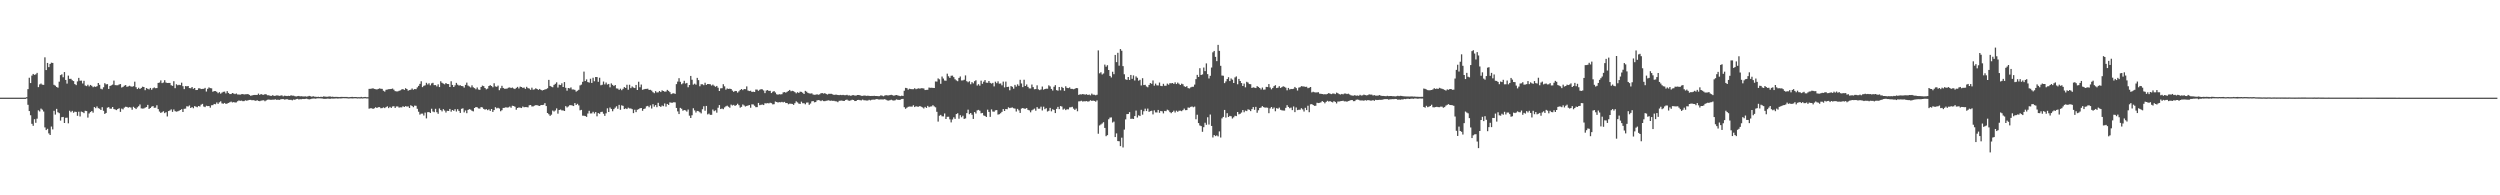 <?xml version="1.0" encoding="UTF-8"?>
<svg xmlns="http://www.w3.org/2000/svg" width="1920" height="150">
  <path d="M0 75.000h1v1.000H0zM1 75.000h1v1.000H1zM2 75.000h1v1.000H2zM3 75.000h1v1.000H3zM4 75.000h1v1.000H4zM5 75.000h1v1.000H5zM6 75.000h1v1.000H6zM7 75.000h1v1.000H7zM8 75.000h1v1.000H8zM9 75.000h1v1.000H9zM10 75.000h1v1.000H10zM11 75.000h1v1.000H11zM12 75.000h1v1.000H12zM13 75.000h1v1.000H13zM14 75.000h1v1.000H14zM15 75.000h1v1.000H15zM16 75.000h1v1.000H16zM17 75.000h1v1.000H17zM18 75.000h1v1.000H18zM19 74.970h1v1.000H19zM20 74.631h1v1.000H20zM21 68.430h1v12.079H21zM22 59.718h1v25.576H22zM23 63.780h1v24.720H23zM24 58.079h1v36.978H24zM25 56.781h1v39.811H25zM26 57.504h1v34.016H26zM27 57.083h1v37.251H27zM28 55.968h1v35.146H28zM29 66.901h1v17.834H29zM30 64.817h1v20.793H30zM31 64.165h1v19.237H31zM32 65.003h1v19.241H32zM33 65.175h1v20.473H33zM34 44.052h1v53.810H34zM35 53.828h1v46.086H35zM36 48.342h1v50.567H36zM37 51.569h1v50.887H37zM38 49.101h1v54.560H38zM39 48.139h1v49.026H39zM40 48.346h1v51.008H40zM41 65.149h1v19.962H41zM42 65.807h1v22.194H42zM43 66.744h1v16.846H43zM44 67.325h1v18.886H44zM45 62.719h1v24.236H45zM46 57.681h1v34.947H46zM47 57.090h1v32.901H47zM48 59.324h1v30.473H48zM49 55.326h1v39.150H49zM50 61.379h1v29.080H50zM51 64.186h1v26.181H51zM52 58.062h1v36.637H52zM53 60.593h1v24.426H53zM54 60.540h1v25.645H54zM55 61.662h1v23.475H55zM56 62.277h1v24.278H56zM57 64.548h1v21.189H57zM58 65.403h1v20.555H58zM59 62.493h1v26.464H59zM60 59.799h1v25.992H60zM61 61.992h1v27.428H61zM62 61.880h1v23.819H62zM63 64.084h1v22.032H63zM64 62.032h1v24.835H64zM65 65.663h1v19.452H65zM66 66.141h1v19.181H66zM67 65.097h1v25.241H67zM68 66.355h1v20.794H68zM69 65.224h1v20.868H69zM70 65.881h1v19.439H70zM71 66.955h1v19.555H71zM72 66.393h1v15.854H72zM73 66.721h1v16.392H73zM74 66.200h1v15.589H74zM75 63.728h1v19.392H75zM76 65.108h1v18.381H76zM77 68.159h1v16.345H77zM78 68.631h1v13.706H78zM79 67.032h1v18.077H79zM80 63.881h1v23.628H80zM81 64.824h1v21.898H81zM82 64.633h1v18.056H82zM83 68.316h1v13.947H83zM84 66.036h1v17.440H84zM85 65.518h1v17.949H85zM86 64.962h1v17.211H86zM87 61.900h1v21.844H87zM88 65.369h1v18.765H88zM89 65.498h1v19.101H89zM90 65.503h1v18.218H90zM91 64.892h1v18.260H91zM92 64.574h1v21.363H92zM93 67.229h1v16.188H93zM94 66.701h1v17.296H94zM95 65.797h1v16.821H95zM96 65.324h1v16.666H96zM97 66.679h1v15.456H97zM98 66.330h1v16.384H98zM99 65.848h1v16.420H99zM100 66.337h1v16.225H100zM101 66.587h1v17.689H101zM102 66.215h1v15.802H102zM103 62.730h1v20.145H103zM104 66.978h1v16.784H104zM105 68.404h1v14.083H105zM106 67.377h1v14.244H106zM107 68.376h1v11.857H107zM108 67.518h1v15.720H108zM109 66.562h1v16.833H109zM110 66.836h1v16.464H110zM111 69.287h1v13.401H111zM112 67.649h1v14.593H112zM113 68.186h1v12.351H113zM114 68.676h1v15.002H114zM115 67.536h1v15.422H115zM116 68.893h1v13.034H116zM117 67.734h1v13.723H117zM118 67.191h1v15.614H118zM119 67.722h1v14.967H119zM120 67.614h1v13.205H120zM121 63.683h1v20.119H121zM122 63.405h1v22.250H122zM123 61.740h1v24.995H123zM124 63.840h1v22.319H124zM125 63.389h1v22.043H125zM126 61.569h1v25.339H126zM127 63.402h1v22.743H127zM128 63.733h1v25.690H128zM129 63.670h1v21.641H129zM130 63.716h1v21.145H130zM131 65.508h1v18.516H131zM132 65.922h1v20.016H132zM133 62.367h1v21.684H133zM134 67.731h1v17.672H134zM135 64.734h1v21.002H135zM136 65.492h1v19.986H136zM137 65.106h1v19.993H137zM138 65.386h1v19.101H138zM139 63.484h1v20.401H139zM140 66.224h1v19.797H140zM141 68.432h1v15.102H141zM142 66.087h1v17.306H142zM143 66.288h1v15.331H143zM144 66.044h1v15.750H144zM145 67.627h1v13.347H145zM146 67.771h1v15.155H146zM147 66.839h1v15.390H147zM148 68.221h1v14.949H148zM149 67.585h1v13.922H149zM150 69.182h1v12.728H150zM151 69.101h1v13.281H151zM152 67.847h1v13.580H152zM153 67.837h1v13.967H153zM154 68.404h1v11.994H154zM155 68.263h1v11.528H155zM156 68.221h1v13.599H156zM157 67.462h1v14.810H157zM158 70.279h1v10.922H158zM159 68.215h1v13.278H159zM160 67.137h1v14.271H160zM161 67.672h1v15.006H161zM162 67.849h1v12.993H162zM163 70.434h1v10.316H163zM164 69.959h1v9.880H164zM165 69.935h1v10.150H165zM166 70.502h1v8.172H166zM167 71.567h1v8.211H167zM168 70.776h1v7.821H168zM169 71.915h1v5.884H169zM170 71.095h1v8.333H170zM171 70.495h1v9.161H171zM172 70.351h1v8.678H172zM173 71.736h1v8.096H173zM174 69.989h1v9.529H174zM175 71.373h1v7.695H175zM176 72.260h1v6.304H176zM177 72.220h1v5.802H177zM178 71.426h1v7.246H178zM179 71.830h1v6.583H179zM180 72.300h1v6.458H180zM181 71.806h1v6.842H181zM182 72.555h1v5.239H182zM183 72.582h1v4.564H183zM184 72.695h1v4.784H184zM185 72.368h1v4.914H185zM186 72.233h1v5.492H186zM187 72.535h1v5.125H187zM188 72.413h1v4.659H188zM189 72.326h1v5.034H189zM190 72.222h1v4.817H190zM191 72.842h1v3.925H191zM192 73.534h1v3.166H192zM193 73.335h1v3.675H193zM194 72.989h1v3.894H194zM195 72.908h1v4.228H195zM196 72.931h1v4.550H196zM197 72.924h1v4.024H197zM198 71.873h1v5.660H198zM199 72.887h1v4.856H199zM200 72.210h1v5.102H200zM201 72.717h1v4.379H201zM202 72.787h1v4.200H202zM203 72.280h1v5.491H203zM204 72.519h1v4.566H204zM205 73.146h1v3.468H205zM206 73.151h1v3.281H206zM207 73.595h1v3.032H207zM208 73.642h1v3.002H208zM209 73.084h1v3.474H209zM210 73.697h1v2.832H210zM211 73.518h1v2.760H211zM212 73.277h1v3.444H212zM213 73.308h1v3.241H213zM214 73.643h1v3.082H214zM215 73.415h1v2.912H215zM216 73.209h1v2.939H216zM217 73.983h1v2.119H217zM218 73.480h1v2.994H218zM219 73.617h1v2.729H219zM220 73.767h1v2.379H220zM221 73.597h1v2.988H221zM222 73.726h1v2.950H222zM223 73.181h1v3.489H223zM224 73.458h1v3.588H224zM225 73.464h1v2.969H225zM226 73.878h1v2.747H226zM227 74.071h1v2.052H227zM228 73.823h1v2.125H228zM229 73.696h1v2.711H229zM230 73.978h1v2.183H230zM231 73.901h1v2.345H231zM232 74.053h1v1.929H232zM233 74.091h1v1.992H233zM234 73.993h1v1.930H234zM235 74.201h1v1.556H235zM236 74.007h1v2.103H236zM237 73.639h1v2.680H237zM238 73.908h1v2.203H238zM239 74.290h1v1.563H239zM240 73.859h1v1.788H240zM241 74.249h1v1.421H241zM242 74.314h1v1.519H242zM243 74.452h1v1.052H243zM244 74.286h1v1.224H244zM245 74.492h1v1.029H245zM246 74.316h1v1.239H246zM247 74.462h1v1.190H247zM248 74.058h1v1.810H248zM249 74.154h1v1.784H249zM250 74.315h1v1.578H250zM251 74.268h1v1.449H251zM252 74.118h1v1.647H252zM253 74.044h1v1.883H253zM254 74.361h1v1.299H254zM255 74.264h1v1.444H255zM256 74.438h1v1.285H256zM257 74.376h1v1.254H257zM258 74.417h1v1.136H258zM259 74.426h1v1.280H259zM260 74.566h1v1.000H260zM261 74.443h1v1.171H261zM262 74.413h1v1.140H262zM263 74.442h1v1.000H263zM264 74.454h1v1.011H264zM265 74.420h1v1.040H265zM266 74.453h1v1.054H266zM267 74.654h1v1.000H267zM268 74.599h1v1.000H268zM269 74.510h1v1.000H269zM270 74.417h1v1.195H270zM271 74.554h1v1.018H271zM272 74.494h1v1.000H272zM273 74.500h1v1.000H273zM274 74.668h1v1.000H274zM275 74.576h1v1.000H275zM276 74.654h1v1.000H276zM277 74.416h1v1.176H277zM278 74.678h1v1.000H278zM279 74.545h1v1.000H279zM280 74.466h1v1.000H280zM281 74.640h1v1.000H281zM282 74.631h1v1.000H282zM283 68.250h1v15.193H283zM284 68.179h1v14.992H284zM285 68.062h1v15.094H285zM286 67.788h1v15.888H286zM287 68.289h1v14.847H287zM288 68.509h1v13.850H288zM289 68.728h1v14.223H289zM290 68.303h1v14.036H290zM291 67.878h1v14.406H291zM292 68.156h1v14.997H292zM293 68.246h1v14.810H293zM294 69.698h1v12.780H294zM295 70.355h1v12.684H295zM296 68.967h1v13.325H296zM297 68.757h1v12.906H297zM298 68.515h1v14.548H298zM299 68.420h1v13.664H299zM300 68.292h1v14.587H300zM301 68.015h1v13.742H301zM302 68.877h1v12.675H302zM303 69.998h1v12.881H303zM304 70.186h1v11.597H304zM305 70.216h1v11.562H305zM306 69.737h1v12.882H306zM307 69.367h1v13.053H307zM308 68.720h1v13.740H308zM309 68.380h1v13.228H309zM310 69.091h1v13.095H310zM311 67.720h1v13.790H311zM312 68.375h1v13.485H312zM313 69.609h1v12.099H313zM314 69.146h1v13.800H314zM315 68.906h1v11.948H315zM316 67.954h1v13.506H316zM317 68.910h1v13.441H317zM318 68.340h1v12.776H318zM319 68.508h1v12.760H319zM320 67.128h1v16.450H320zM321 65.930h1v19.859H321zM322 64.407h1v23.592H322zM323 62.398h1v24.902H323zM324 66.899h1v20.366H324zM325 65.870h1v22.873H325zM326 65.552h1v20.947H326zM327 63.615h1v27.339H327zM328 64.891h1v21.257H328zM329 63.973h1v22.109H329zM330 65.526h1v21.244H330zM331 64.061h1v19.445H331zM332 63.566h1v22.066H332zM333 65.358h1v20.815H333zM334 65.353h1v18.221H334zM335 66.353h1v19.802H335zM336 64.748h1v22.655H336zM337 66.865h1v16.437H337zM338 62.394h1v22.162H338zM339 63.570h1v22.006H339zM340 64.192h1v19.689H340zM341 64.785h1v20.127H341zM342 63.759h1v22.681H342zM343 64.499h1v20.574H343zM344 64.577h1v20.665H344zM345 66.824h1v16.842H345zM346 62.416h1v23.333H346zM347 65.244h1v19.252H347zM348 66.807h1v18.358H348zM349 65.554h1v18.323H349zM350 63.620h1v22.024H350zM351 65.026h1v18.856H351zM352 65.663h1v19.540H352zM353 65.471h1v21.285H353zM354 66.050h1v17.522H354zM355 66.178h1v17.017H355zM356 67.281h1v19.044H356zM357 65.160h1v19.680H357zM358 63.459h1v23.475H358zM359 65.719h1v18.716H359zM360 66.382h1v17.446H360zM361 67.161h1v17.083H361zM362 65.511h1v19.600H362zM363 67.086h1v18.454H363zM364 67.695h1v15.250H364zM365 68.544h1v13.626H365zM366 67.195h1v15.253H366zM367 68.746h1v14.569H367zM368 68.994h1v14.404H368zM369 66.822h1v15.412H369zM370 65.721h1v16.807H370zM371 66.171h1v17.492H371zM372 67.586h1v16.645H372zM373 68.608h1v15.229H373zM374 68.034h1v16.619H374zM375 66.028h1v17.973H375zM376 65.378h1v19.802H376zM377 66.073h1v17.650H377zM378 67.044h1v18.938H378zM379 63.934h1v20.577H379zM380 66.358h1v15.969H380zM381 66.651h1v16.620H381zM382 65.737h1v17.074H382zM383 69.288h1v14.073H383zM384 67.779h1v17.689H384zM385 65.882h1v18.750H385zM386 67.537h1v15.367H386zM387 68.164h1v14.634H387zM388 68.144h1v14.253H388zM389 68.000h1v14.657H389zM390 67.312h1v15.174H390zM391 67.098h1v14.716H391zM392 67.650h1v15.091H392zM393 67.252h1v13.949H393zM394 67.939h1v13.456H394zM395 68.412h1v13.574H395zM396 67.485h1v16.803H396zM397 66.689h1v16.235H397zM398 67.929h1v14.583H398zM399 66.496h1v16.168H399zM400 66.826h1v16.175H400zM401 67.504h1v14.331H401zM402 67.220h1v15.179H402zM403 68.261h1v13.958H403zM404 66.661h1v15.638H404zM405 67.692h1v14.766H405zM406 67.979h1v12.865H406zM407 68.950h1v11.688H407zM408 67.317h1v14.469H408zM409 68.872h1v12.866H409zM410 68.595h1v12.536H410zM411 67.776h1v12.963H411zM412 68.367h1v12.450H412zM413 68.995h1v12.146H413zM414 68.320h1v13.075H414zM415 69.063h1v11.570H415zM416 69.452h1v11.240H416zM417 69.102h1v11.379H417zM418 68.716h1v10.473H418zM419 68.470h1v12.975H419zM420 67.792h1v19.007H420zM421 61.339h1v26.435H421zM422 65.993h1v22.994H422zM423 66.569h1v21.480H423zM424 67.005h1v17.879H424zM425 65.178h1v20.471H425zM426 64.353h1v20.476H426zM427 63.255h1v19.986H427zM428 67.244h1v20.039H428zM429 65.030h1v19.437H429zM430 65.343h1v18.752H430zM431 63.987h1v20.810H431zM432 66.830h1v17.947H432zM433 63.004h1v22.251H433zM434 67.440h1v14.066H434zM435 69.635h1v12.900H435zM436 67.582h1v14.173H436zM437 67.875h1v12.989H437zM438 67.105h1v13.640H438zM439 68.693h1v12.350H439zM440 68.692h1v12.786H440zM441 69.018h1v10.150H441zM442 70.366h1v10.217H442zM443 69.663h1v10.038H443zM444 68.986h1v11.962H444zM445 65.585h1v19.166H445zM446 64.981h1v19.414H446zM447 62.817h1v26.002H447zM448 55.014h1v33.874H448zM449 62.260h1v26.895H449zM450 61.003h1v28.765H450zM451 63.048h1v24.130H451zM452 63.426h1v21.687H452zM453 60.492h1v26.655H453zM454 63.688h1v23.392H454zM455 59.717h1v26.153H455zM456 62.406h1v24.794H456zM457 59.140h1v26.945H457zM458 59.197h1v30.169H458zM459 62.836h1v24.007H459zM460 59.677h1v27.732H460zM461 65.475h1v20.607H461zM462 65.076h1v20.733H462zM463 62.602h1v24.756H463zM464 64.802h1v24.198H464zM465 63.398h1v23.619H465zM466 64.921h1v18.265H466zM467 64.444h1v21.588H467zM468 67.066h1v15.530H468zM469 64.059h1v19.606H469zM470 65.183h1v20.278H470zM471 66.107h1v17.694H471zM472 65.288h1v17.387H472zM473 67.879h1v13.720H473zM474 68.070h1v15.478H474zM475 69.040h1v11.481H475zM476 68.093h1v16.228H476zM477 69.266h1v11.619H477zM478 68.213h1v13.099H478zM479 66.851h1v16.892H479zM480 67.508h1v15.735H480zM481 65.074h1v18.699H481zM482 68.910h1v13.758H482zM483 65.087h1v18.203H483zM484 67.664h1v15.625H484zM485 66.394h1v17.483H485zM486 67.251h1v19.615H486zM487 67.638h1v16.646H487zM488 65.214h1v20.898H488zM489 69.117h1v15.137H489zM490 62.752h1v21.093H490zM491 67.018h1v16.136H491zM492 64.902h1v18.057H492zM493 68.961h1v16.141H493zM494 68.623h1v15.098H494zM495 68.304h1v15.016H495zM496 68.254h1v13.417H496zM497 68.098h1v13.201H497zM498 69.083h1v13.317H498zM499 68.942h1v12.010H499zM500 69.607h1v13.758H500zM501 70.792h1v9.220H501zM502 71.584h1v10.348H502zM503 70.013h1v10.661H503zM504 71.029h1v11.317H504zM505 70.894h1v8.073H505zM506 69.904h1v11.547H506zM507 70.700h1v11.405H507zM508 69.387h1v11.662H508zM509 69.899h1v11.667H509zM510 70.407h1v9.034H510zM511 70.319h1v11.545H511zM512 68.999h1v10.809H512zM513 69.795h1v10.771H513zM514 70.738h1v7.904H514zM515 72.287h1v6.587H515zM516 71.785h1v7.113H516zM517 71.647h1v6.832H517zM518 72.075h1v6.587H518zM519 64.614h1v18.301H519zM520 62.672h1v22.880H520zM521 60.043h1v27.546H521zM522 62.846h1v19.982H522zM523 64.719h1v18.796H523zM524 64.004h1v21.060H524zM525 62.034h1v22.470H525zM526 64.175h1v20.619H526zM527 63.681h1v22.050H527zM528 66.999h1v17.139H528zM529 65.266h1v23.583H529zM530 58.337h1v32.301H530zM531 61.248h1v27.260H531zM532 64.988h1v18.142H532zM533 64.245h1v20.559H533zM534 65.026h1v21.376H534zM535 59.784h1v25.392H535zM536 61.523h1v23.939H536zM537 66.251h1v19.952H537zM538 64.722h1v22.364H538zM539 64.740h1v19.152H539zM540 65.413h1v16.209H540zM541 63.551h1v21.481H541zM542 65.157h1v16.213H542zM543 64.527h1v23.329H543zM544 64.552h1v22.701H544zM545 64.717h1v23.499H545zM546 65.691h1v22.500H546zM547 64.976h1v19.161H547zM548 65.854h1v19.572H548zM549 66.665h1v18.068H549zM550 65.985h1v20.561H550zM551 67.355h1v15.382H551zM552 69.892h1v10.811H552zM553 67.838h1v15.922H553zM554 67.730h1v15.648H554zM555 64.664h1v19.191H555zM556 66.292h1v16.208H556zM557 68.843h1v12.823H557zM558 67.922h1v13.245H558zM559 68.286h1v13.696H559zM560 68.105h1v14.646H560zM561 68.330h1v12.003H561zM562 69.567h1v11.449H562zM563 70.546h1v10.014H563zM564 69.819h1v11.549H564zM565 69.964h1v10.790H565zM566 71.101h1v8.590H566zM567 70.143h1v10.641H567zM568 69.094h1v13.581H568zM569 68.364h1v13.725H569zM570 69.226h1v11.025H570zM571 68.357h1v12.631H571zM572 68.503h1v13.325H572zM573 66.346h1v15.004H573zM574 69.520h1v11.507H574zM575 69.957h1v10.709H575zM576 69.690h1v13.046H576zM577 70.600h1v9.503H577zM578 70.384h1v9.843H578zM579 70.672h1v10.532H579zM580 68.786h1v13.538H580zM581 68.793h1v13.473H581zM582 69.755h1v9.294H582zM583 68.916h1v11.886H583zM584 68.462h1v12.031H584zM585 68.682h1v11.604H585zM586 69.474h1v11.230H586zM587 71.530h1v7.759H587zM588 69.556h1v9.835H588zM589 69.166h1v10.024H589zM590 69.858h1v9.573H590zM591 69.736h1v9.151H591zM592 71.466h1v7.786H592zM593 70.429h1v9.746H593zM594 69.927h1v10.105H594zM595 71.020h1v6.965H595zM596 72.388h1v5.963H596zM597 72.715h1v6.038H597zM598 72.355h1v6.096H598zM599 72.500h1v6.091H599zM600 72.324h1v5.919H600zM601 70.955h1v7.699H601zM602 70.699h1v7.560H602zM603 71.167h1v8.007H603zM604 70.512h1v8.586H604zM605 69.823h1v10.258H605zM606 69.065h1v10.545H606zM607 70.098h1v9.583H607zM608 69.746h1v10.075H608zM609 70.021h1v10.531H609zM610 70.750h1v8.495H610zM611 71.682h1v6.122H611zM612 70.822h1v7.824H612zM613 71.365h1v8.191H613zM614 70.379h1v9.464H614zM615 70.554h1v7.539H615zM616 71.220h1v8.081H616zM617 72.169h1v7.136H617zM618 69.803h1v10.338H618zM619 70.412h1v8.392H619zM620 71.304h1v7.389H620zM621 71.706h1v8.775H621zM622 71.831h1v7.694H622zM623 71.655h1v6.212H623zM624 72.582h1v5.005H624zM625 72.808h1v5.767H625zM626 72.691h1v5.689H626zM627 72.417h1v4.692H627zM628 72.748h1v4.084H628zM629 72.459h1v4.581H629zM630 71.635h1v6.053H630zM631 71.467h1v5.563H631zM632 71.882h1v5.765H632zM633 71.533h1v6.177H633zM634 72.143h1v5.281H634zM635 72.614h1v4.581H635zM636 72.045h1v4.944H636zM637 72.035h1v5.439H637zM638 72.052h1v5.233H638zM639 72.462h1v5.003H639zM640 72.888h1v4.541H640zM641 72.717h1v5.069H641zM642 72.707h1v5.186H642zM643 72.978h1v5.517H643zM644 73.082h1v4.339H644zM645 72.836h1v4.473H645zM646 73.075h1v4.131H646zM647 72.853h1v4.657H647zM648 73.119h1v4.399H648zM649 73.131h1v3.610H649zM650 72.808h1v3.686H650zM651 73.307h1v3.896H651zM652 73.227h1v4.184H652zM653 73.638h1v3.418H653zM654 73.118h1v3.459H654zM655 73.082h1v3.730H655zM656 73.376h1v4.257H656zM657 73.417h1v4.154H657zM658 72.949h1v3.849H658zM659 72.981h1v3.716H659zM660 73.165h1v3.807H660zM661 73.588h1v3.508H661zM662 73.622h1v2.869H662zM663 73.393h1v3.620H663zM664 73.440h1v3.595H664zM665 73.603h1v3.617H665zM666 73.448h1v3.736H666zM667 73.626h1v3.010H667zM668 73.716h1v3.408H668zM669 73.655h1v2.997H669zM670 73.652h1v2.852H670zM671 73.562h1v2.989H671zM672 73.715h1v2.632H672zM673 73.718h1v2.290H673zM674 73.861h1v2.544H674zM675 73.819h1v2.641H675zM676 73.239h1v3.079H676zM677 73.467h1v2.921H677zM678 73.913h1v2.476H678zM679 73.387h1v2.739H679zM680 73.070h1v3.551H680zM681 73.280h1v3.862H681zM682 73.267h1v3.976H682zM683 73.031h1v3.928H683zM684 72.799h1v3.785H684zM685 73.103h1v3.931H685zM686 73.502h1v3.744H686zM687 73.143h1v3.837H687zM688 72.965h1v3.349H688zM689 73.267h1v3.355H689zM690 73.553h1v3.221H690zM691 73.829h1v2.712H691zM692 73.491h1v2.588H692zM693 73.654h1v2.276H693zM694 69.659h1v12.647H694zM695 67.482h1v16.093H695zM696 67.702h1v15.014H696zM697 68.879h1v13.139H697zM698 68.132h1v13.690H698zM699 68.400h1v13.459H699zM700 68.498h1v13.357H700zM701 68.510h1v12.343H701zM702 67.735h1v14.500H702zM703 68.486h1v13.128H703zM704 68.108h1v13.794H704zM705 67.861h1v14.110H705zM706 68.079h1v13.332H706zM707 67.736h1v14.218H707zM708 67.810h1v14.667H708zM709 67.930h1v15.358H709zM710 69.172h1v12.893H710zM711 69.022h1v13.891H711zM712 68.973h1v12.354H712zM713 67.208h1v15.128H713zM714 67.429h1v14.376H714zM715 67.372h1v14.346H715zM716 67.479h1v13.338H716zM717 67.609h1v14.123H717zM718 62.541h1v19.889H718zM719 62.671h1v23.215H719zM720 60.202h1v33.198H720zM721 60.917h1v27.991H721zM722 64.343h1v23.878H722zM723 58.804h1v30.527H723zM724 60.300h1v29.072H724zM725 61.832h1v25.312H725zM726 61.987h1v29.412H726zM727 56.579h1v33.146H727zM728 58.548h1v31.106H728zM729 59.799h1v31.856H729zM730 58.153h1v35.831H730zM731 58.076h1v33.652H731zM732 59.261h1v30.856H732zM733 60.856h1v30.458H733zM734 61.765h1v25.860H734zM735 62.351h1v24.618H735zM736 59.829h1v31.353H736zM737 58.738h1v29.761H737zM738 61.806h1v28.247H738zM739 61.740h1v27.151H739zM740 61.230h1v30.112H740zM741 57.900h1v33.045H741zM742 62.345h1v24.555H742zM743 63.170h1v21.069H743zM744 62.437h1v25.256H744zM745 64.739h1v22.029H745zM746 63.066h1v25.071H746zM747 64.035h1v27.331H747zM748 62.375h1v23.682H748zM749 61.663h1v25.527H749zM750 65.683h1v19.091H750zM751 64.688h1v19.709H751zM752 65.794h1v19.252H752zM753 61.968h1v25.048H753zM754 64.348h1v22.379H754zM755 62.729h1v25.961H755zM756 61.513h1v27.509H756zM757 63.505h1v26.335H757zM758 63.610h1v20.618H758zM759 62.199h1v23.743H759zM760 63.650h1v26.097H760zM761 64.220h1v19.801H761zM762 63.648h1v21.989H762zM763 66.354h1v19.470H763zM764 62.721h1v22.022H764zM765 63.872h1v20.646H765zM766 62.471h1v25.524H766zM767 64.273h1v23.445H767zM768 64.082h1v22.923H768zM769 65.542h1v20.367H769zM770 62.647h1v21.097H770zM771 67.104h1v18.143H771zM772 62.646h1v21.062H772zM773 66.825h1v17.116H773zM774 66.632h1v15.809H774zM775 69.299h1v13.758H775zM776 66.124h1v16.613H776zM777 66.651h1v15.884H777zM778 68.088h1v15.076H778zM779 65.167h1v18.240H779zM780 66.516h1v19.145H780zM781 64.745h1v18.864H781zM782 65.878h1v18.923H782zM783 61.264h1v25.464H783zM784 64.125h1v19.272H784zM785 66.904h1v16.064H785zM786 61.258h1v22.163H786zM787 66.066h1v17.437H787zM788 64.866h1v18.135H788zM789 66.724h1v17.645H789zM790 67.865h1v16.939H790zM791 67.965h1v18.312H791zM792 64.930h1v19.785H792zM793 66.905h1v17.216H793zM794 68.564h1v14.852H794zM795 68.407h1v16.629H795zM796 65.548h1v16.751H796zM797 68.623h1v14.868H797zM798 69.208h1v14.254H798zM799 68.717h1v13.215H799zM800 66.463h1v18.394H800zM801 68.842h1v13.065H801zM802 68.342h1v15.507H802zM803 68.106h1v14.993H803zM804 68.149h1v17.494H804zM805 65.527h1v19.590H805zM806 66.378h1v16.451H806zM807 68.308h1v17.215H807zM808 69.529h1v14.373H808zM809 66.604h1v17.810H809zM810 65.399h1v21.421H810zM811 69.247h1v14.347H811zM812 69.631h1v12.421H812zM813 66.824h1v16.997H813zM814 69.383h1v12.068H814zM815 66.735h1v15.074H815zM816 67.569h1v16.624H816zM817 69.757h1v13.679H817zM818 66.245h1v18.316H818zM819 67.495h1v16.413H819zM820 67.682h1v16.316H820zM821 67.116h1v15.356H821zM822 68.258h1v14.129H822zM823 68.247h1v13.801H823zM824 68.572h1v14.887H824zM825 68.185h1v16.240H825zM826 67.600h1v15.813H826zM827 67.731h1v17.724H827zM828 72.847h1v5.032H828zM829 72.397h1v5.377H829zM830 72.527h1v4.859H830zM831 72.224h1v5.774H831zM832 72.457h1v5.312H832zM833 72.667h1v5.133H833zM834 72.334h1v5.289H834zM835 72.949h1v5.123H835zM836 72.589h1v5.161H836zM837 73.229h1v3.781H837zM838 71.864h1v5.666H838zM839 72.724h1v4.556H839zM840 72.737h1v4.787H840zM841 73.150h1v4.928H841zM842 72.762h1v4.344H842zM843 38.692h1v64.018H843zM844 56.332h1v40.035H844zM845 55.484h1v40.094H845zM846 57.196h1v37.639H846zM847 56.419h1v37.431H847zM848 49.634h1v48.623H848zM849 51.187h1v53.394H849zM850 50.052h1v53.747H850zM851 53.765h1v37.851H851zM852 58.341h1v31.983H852zM853 59.494h1v30.659H853zM854 55.112h1v38.984H854zM855 57.007h1v36.369H855zM856 42.168h1v63.114H856zM857 47.704h1v54.735H857zM858 40.537h1v67.788H858zM859 50.437h1v58.032H859zM860 37.695h1v74.520H860zM861 38.985h1v66.748H861zM862 50.789h1v62.471H862zM863 57.029h1v42.525H863zM864 60.903h1v30.800H864zM865 61.376h1v26.297H865zM866 59.121h1v28.421H866zM867 61.364h1v24.729H867zM868 57.525h1v33.786H868zM869 60.514h1v30.623H869zM870 57.915h1v33.458H870zM871 61.794h1v27.362H871zM872 58.682h1v26.270H872zM873 59.729h1v30.557H873zM874 61.941h1v26.609H874zM875 61.295h1v27.854H875zM876 65.641h1v18.700H876zM877 60.053h1v27.993H877zM878 65.308h1v20.151H878zM879 65.124h1v18.318H879zM880 66.403h1v18.905H880zM881 67.030h1v16.401H881zM882 65.254h1v20.655H882zM883 63.792h1v21.563H883zM884 64.354h1v20.698H884zM885 61.814h1v26.043H885zM886 65.804h1v18.946H886zM887 64.226h1v22.089H887zM888 65.513h1v20.856H888zM889 65.619h1v18.812H889zM890 63.369h1v23.253H890zM891 65.963h1v19.259H891zM892 66.170h1v19.319H892zM893 64.336h1v22.779H893zM894 65.861h1v19.339H894zM895 65.838h1v19.578H895zM896 64.190h1v20.021H896zM897 65.005h1v19.765H897zM898 63.890h1v22.240H898zM899 64.024h1v22.908H899zM900 63.753h1v22.270H900zM901 64.460h1v20.511H901zM902 63.210h1v23.190H902zM903 64.581h1v20.394H903zM904 63.444h1v22.394H904zM905 64.304h1v20.725H905zM906 65.258h1v19.740H906zM907 64.253h1v21.170H907zM908 64.725h1v19.853H908zM909 66.244h1v17.185H909zM910 66.782h1v17.861H910zM911 66.165h1v18.358H911zM912 67.663h1v14.914H912zM913 67.950h1v14.775H913zM914 67.115h1v14.965H914zM915 66.641h1v15.115H915zM916 66.589h1v15.811H916zM917 64.978h1v16.895H917zM918 60.761h1v30.831H918zM919 57.508h1v30.592H919zM920 59.093h1v35.418H920zM921 52.387h1v43.975H921zM922 57.585h1v39.306H922zM923 57.121h1v44.084H923zM924 51.875h1v45.838H924zM925 54.626h1v39.636H925zM926 48.696h1v47.127H926zM927 56.921h1v33.153H927zM928 60.252h1v35.397H928zM929 58.224h1v29.733H929zM930 51.846h1v44.851H930zM931 40.199h1v65.377H931zM932 39.100h1v64.606H932zM933 43.662h1v60.896H933zM934 46.925h1v57.085H934zM935 34.475h1v70.292H935zM936 39.077h1v61.857H936zM937 50.560h1v55.051H937zM938 58.015h1v32.901H938zM939 58.145h1v31.634H939zM940 63.850h1v20.578H940zM941 62.518h1v27.785H941zM942 60.666h1v26.261H942zM943 59.294h1v30.551H943zM944 62.282h1v26.714H944zM945 60.249h1v29.058H945zM946 61.196h1v29.811H946zM947 63.732h1v26.377H947zM948 59.451h1v29.453H948zM949 58.649h1v30.562H949zM950 64.697h1v21.334H950zM951 60.606h1v27.214H951zM952 62.193h1v25.172H952zM953 63.774h1v22.628H953zM954 66.045h1v18.464H954zM955 64.224h1v21.972H955zM956 67.076h1v17.847H956zM957 62.800h1v22.541H957zM958 63.376h1v20.583H958zM959 64.553h1v19.757H959zM960 64.653h1v20.679H960zM961 67.544h1v16.277H961zM962 67.090h1v15.144H962zM963 67.311h1v17.020H963zM964 67.616h1v14.447H964zM965 66.168h1v20.388H965zM966 66.748h1v17.919H966zM967 67.599h1v15.336H967zM968 68.734h1v13.843H968zM969 67.225h1v14.274H969zM970 68.858h1v13.428H970zM971 68.777h1v13.886H971zM972 66.723h1v15.872H972zM973 66.888h1v15.868H973zM974 64.572h1v22.388H974zM975 67.165h1v16.097H975zM976 68.594h1v13.602H976zM977 67.520h1v16.052H977zM978 66.155h1v16.439H978zM979 65.448h1v19.995H979zM980 67.651h1v15.419H980zM981 67.313h1v16.214H981zM982 66.224h1v16.427H982zM983 67.522h1v16.780H983zM984 66.904h1v17.827H984zM985 66.249h1v18.655H985zM986 66.681h1v18.257H986zM987 67.331h1v15.509H987zM988 69.372h1v11.405H988zM989 67.521h1v14.614H989zM990 68.720h1v14.436H990zM991 68.303h1v14.352H991zM992 68.386h1v16.220H992zM993 68.173h1v13.587H993zM994 66.786h1v19.347H994zM995 67.667h1v14.887H995zM996 69.535h1v15.057H996zM997 67.296h1v16.989H997zM998 66.957h1v17.315H998zM999 66.161h1v16.922H999zM1000 66.357h1v17.679H1000zM1001 66.421h1v19.222H1001zM1002 66.691h1v16.078H1002zM1003 66.629h1v17.892H1003zM1004 67.726h1v13.461H1004zM1005 67.374h1v18.809H1005zM1006 66.830h1v13.295H1006zM1007 70.984h1v8.965H1007zM1008 70.427h1v10.219H1008zM1009 70.858h1v10.473H1009zM1010 71.008h1v10.203H1010zM1011 70.956h1v7.957H1011zM1012 70.825h1v8.310H1012zM1013 71.934h1v7.043H1013zM1014 72.025h1v6.552H1014zM1015 72.202h1v5.422H1015zM1016 72.436h1v5.855H1016zM1017 72.322h1v7.016H1017zM1018 72.468h1v5.791H1018zM1019 72.072h1v5.341H1019zM1020 71.457h1v6.582H1020zM1021 71.945h1v5.665H1021zM1022 72.306h1v5.916H1022zM1023 71.831h1v6.798H1023zM1024 71.814h1v5.837H1024zM1025 72.274h1v6.024H1025zM1026 71.118h1v8.362H1026zM1027 71.597h1v6.383H1027zM1028 72.287h1v5.695H1028zM1029 72.582h1v5.114H1029zM1030 72.145h1v5.419H1030zM1031 72.445h1v4.916H1031zM1032 71.838h1v6.023H1032zM1033 71.833h1v5.977H1033zM1034 72.234h1v5.875H1034zM1035 71.951h1v5.669H1035zM1036 72.543h1v4.754H1036zM1037 73.144h1v3.759H1037zM1038 73.407h1v3.379H1038zM1039 73.466h1v4.237H1039zM1040 73.049h1v4.636H1040zM1041 73.513h1v3.132H1041zM1042 73.323h1v3.126H1042zM1043 73.596h1v3.059H1043zM1044 72.832h1v4.304H1044zM1045 73.379h1v3.779H1045zM1046 73.199h1v3.947H1046zM1047 72.653h1v4.714H1047zM1048 73.006h1v3.892H1048zM1049 73.254h1v4.030H1049zM1050 73.072h1v3.798H1050zM1051 72.443h1v4.583H1051zM1052 72.679h1v4.581H1052zM1053 72.646h1v4.606H1053zM1054 73.305h1v3.578H1054zM1055 73.057h1v4.341H1055zM1056 73.427h1v3.200H1056zM1057 73.465h1v3.391H1057zM1058 73.361h1v3.389H1058zM1059 72.998h1v3.649H1059zM1060 73.470h1v3.232H1060zM1061 73.694h1v2.899H1061zM1062 73.678h1v2.679H1062zM1063 73.775h1v2.353H1063zM1064 73.880h1v2.237H1064zM1065 73.588h1v2.541H1065zM1066 73.838h1v2.681H1066zM1067 73.741h1v2.534H1067zM1068 73.706h1v2.541H1068zM1069 73.878h1v2.267H1069zM1070 73.864h1v2.299H1070zM1071 74.011h1v1.985H1071zM1072 73.877h1v2.197H1072zM1073 73.561h1v3.039H1073zM1074 73.814h1v2.613H1074zM1075 73.579h1v3.041H1075zM1076 73.686h1v2.670H1076zM1077 73.906h1v2.489H1077zM1078 73.978h1v1.993H1078zM1079 74.045h1v2.064H1079zM1080 74.089h1v1.785H1080zM1081 74.075h1v1.763H1081zM1082 74.130h1v1.886H1082zM1083 74.107h1v1.725H1083zM1084 74.023h1v1.727H1084zM1085 74.208h1v1.694H1085zM1086 74.156h1v1.475H1086zM1087 74.307h1v1.296H1087zM1088 74.284h1v1.568H1088zM1089 74.362h1v1.396H1089zM1090 74.375h1v1.226H1090zM1091 74.344h1v1.362H1091zM1092 74.365h1v1.286H1092zM1093 67.987h1v14.210H1093zM1094 68.262h1v14.439H1094zM1095 68.728h1v12.528H1095zM1096 69.242h1v13.107H1096zM1097 69.359h1v12.557H1097zM1098 69.259h1v12.148H1098zM1099 69.110h1v11.334H1099zM1100 68.665h1v13.717H1100zM1101 67.755h1v14.702H1101zM1102 68.280h1v13.970H1102zM1103 67.983h1v14.032H1103zM1104 68.323h1v13.973H1104zM1105 67.443h1v14.896H1105zM1106 67.842h1v14.047H1106zM1107 68.202h1v13.743H1107zM1108 68.558h1v14.190H1108zM1109 69.000h1v13.279H1109zM1110 69.597h1v11.486H1110zM1111 68.683h1v11.786H1111zM1112 68.977h1v10.973H1112zM1113 68.340h1v12.307H1113zM1114 68.428h1v12.246H1114zM1115 68.951h1v11.869H1115zM1116 68.848h1v12.422H1116zM1117 60.303h1v29.197H1117zM1118 53.651h1v46.807H1118zM1119 49.739h1v54.637H1119zM1120 54.937h1v42.315H1120zM1121 47.412h1v53.183H1121zM1122 41.720h1v59.524H1122zM1123 50.523h1v52.824H1123zM1124 57.594h1v36.975H1124zM1125 60.736h1v24.917H1125zM1126 55.986h1v30.448H1126zM1127 58.940h1v28.079H1127zM1128 59.413h1v31.313H1128zM1129 49.954h1v47.938H1129zM1130 39.295h1v66.746H1130zM1131 38.544h1v65.367H1131zM1132 41.117h1v62.113H1132zM1133 45.688h1v57.358H1133zM1134 40.050h1v68.659H1134zM1135 42.592h1v71.174H1135zM1136 51.041h1v49.582H1136zM1137 58.150h1v34.019H1137zM1138 55.526h1v34.181H1138zM1139 60.352h1v32.661H1139zM1140 61.186h1v28.073H1140zM1141 58.396h1v33.595H1141zM1142 51.981h1v48.795H1142zM1143 51.591h1v46.023H1143zM1144 58.195h1v36.114H1144zM1145 55.957h1v41.676H1145zM1146 60.177h1v30.381H1146zM1147 57.200h1v33.462H1147zM1148 61.992h1v25.260H1148zM1149 62.154h1v31.242H1149zM1150 62.927h1v23.318H1150zM1151 64.653h1v23.920H1151zM1152 62.634h1v26.223H1152zM1153 63.037h1v24.299H1153zM1154 61.268h1v26.848H1154zM1155 64.745h1v21.138H1155zM1156 64.713h1v23.221H1156zM1157 61.863h1v24.560H1157zM1158 64.751h1v21.688H1158zM1159 63.679h1v23.984H1159zM1160 59.848h1v29.813H1160zM1161 61.122h1v28.177H1161zM1162 62.965h1v23.503H1162zM1163 63.062h1v23.798H1163zM1164 65.744h1v20.705H1164zM1165 67.906h1v17.620H1165zM1166 66.504h1v19.593H1166zM1167 64.147h1v22.118H1167zM1168 64.004h1v20.868H1168zM1169 63.147h1v25.043H1169zM1170 65.033h1v21.632H1170zM1171 64.932h1v22.305H1171zM1172 64.611h1v20.744H1172zM1173 62.255h1v24.123H1173zM1174 64.634h1v20.460H1174zM1175 63.229h1v23.515H1175zM1176 63.947h1v26.254H1176zM1177 64.379h1v20.723H1177zM1178 62.250h1v25.463H1178zM1179 63.867h1v22.224H1179zM1180 64.151h1v23.676H1180zM1181 59.703h1v27.637H1181zM1182 65.464h1v21.287H1182zM1183 63.368h1v25.502H1183zM1184 62.663h1v23.642H1184zM1185 64.836h1v20.674H1185zM1186 64.310h1v22.418H1186zM1187 64.178h1v20.183H1187zM1188 64.855h1v20.144H1188zM1189 64.726h1v22.329H1189zM1190 63.863h1v21.247H1190zM1191 65.657h1v20.402H1191zM1192 65.610h1v20.615H1192zM1193 63.547h1v21.151H1193zM1194 62.126h1v23.881H1194zM1195 62.842h1v21.626H1195zM1196 65.316h1v16.828H1196zM1197 65.771h1v16.008H1197zM1198 66.297h1v15.516H1198zM1199 67.680h1v14.673H1199zM1200 65.043h1v15.840H1200zM1201 66.440h1v16.081H1201zM1202 66.072h1v15.120H1202zM1203 65.044h1v15.321H1203zM1204 65.340h1v17.419H1204zM1205 64.910h1v18.428H1205zM1206 64.068h1v18.908H1206zM1207 66.819h1v14.670H1207zM1208 66.005h1v17.913H1208zM1209 63.619h1v19.330H1209zM1210 66.192h1v15.667H1210zM1211 64.355h1v17.814H1211zM1212 67.032h1v14.358H1212zM1213 69.627h1v11.671H1213zM1214 69.851h1v9.295H1214zM1215 69.485h1v9.796H1215zM1216 59.869h1v34.211H1216zM1217 50.012h1v51.899H1217zM1218 49.982h1v50.007H1218zM1219 49.732h1v48.905H1219zM1220 48.235h1v50.684H1220zM1221 49.516h1v55.080H1221zM1222 47.300h1v54.170H1222zM1223 60.944h1v23.941H1223zM1224 65.115h1v19.436H1224zM1225 66.445h1v19.775H1225zM1226 65.896h1v22.324H1226zM1227 63.694h1v21.219H1227zM1228 61.316h1v25.130H1228zM1229 60.068h1v37.016H1229zM1230 58.788h1v30.823H1230zM1231 55.950h1v41.458H1231zM1232 48.471h1v43.954H1232zM1233 45.223h1v47.285H1233zM1234 54.148h1v40.284H1234zM1235 44.230h1v47.391H1235zM1236 63.028h1v25.308H1236zM1237 65.840h1v18.817H1237zM1238 64.932h1v18.814H1238zM1239 65.927h1v19.002H1239zM1240 66.275h1v17.571H1240zM1241 42.993h1v63.490H1241zM1242 63.949h1v27.540H1242zM1243 61.511h1v27.250H1243zM1244 58.778h1v33.853H1244zM1245 55.719h1v38.871H1245zM1246 53.577h1v43.082H1246zM1247 48.455h1v51.804H1247zM1248 49.479h1v52.957H1248zM1249 54.844h1v40.278H1249zM1250 62.934h1v22.478H1250zM1251 63.831h1v23.904H1251zM1252 66.398h1v20.297H1252zM1253 63.196h1v21.461H1253zM1254 44.902h1v59.933H1254zM1255 47.745h1v53.193H1255zM1256 38.774h1v59.270H1256zM1257 45.939h1v51.273H1257zM1258 41.778h1v60.261H1258zM1259 41.342h1v61.582H1259zM1260 43.162h1v65.336H1260zM1261 52.429h1v42.039H1261zM1262 62.841h1v28.829H1262zM1263 65.415h1v21.453H1263zM1264 58.053h1v29.172H1264zM1265 60.221h1v29.418H1265zM1266 59.810h1v29.448H1266zM1267 54.671h1v38.258H1267zM1268 56.114h1v33.780H1268zM1269 57.878h1v41.252H1269zM1270 61.245h1v25.998H1270zM1271 61.022h1v30.455H1271zM1272 59.180h1v27.646H1272zM1273 56.053h1v33.711H1273zM1274 62.945h1v20.395H1274zM1275 64.127h1v17.868H1275zM1276 65.501h1v18.345H1276zM1277 66.271h1v16.941H1277zM1278 66.469h1v15.253H1278zM1279 68.042h1v12.971H1279zM1280 67.183h1v13.880H1280zM1281 68.002h1v16.908H1281zM1282 66.835h1v15.627H1282zM1283 68.750h1v14.826H1283zM1284 67.925h1v13.594H1284zM1285 67.724h1v13.817H1285zM1286 66.555h1v15.144H1286zM1287 66.600h1v15.107H1287zM1288 66.467h1v15.161H1288zM1289 66.733h1v15.962H1289zM1290 66.618h1v17.263H1290zM1291 65.682h1v19.526H1291zM1292 65.336h1v18.995H1292zM1293 68.531h1v14.135H1293zM1294 69.546h1v14.714H1294zM1295 68.829h1v12.782H1295zM1296 69.799h1v11.917H1296zM1297 71.165h1v8.726H1297zM1298 70.773h1v8.855H1298zM1299 70.794h1v8.739H1299zM1300 70.475h1v9.335H1300zM1301 69.722h1v10.163H1301zM1302 70.366h1v10.427H1302zM1303 68.997h1v10.179H1303zM1304 70.380h1v10.540H1304zM1305 67.070h1v15.497H1305zM1306 69.099h1v12.309H1306zM1307 69.663h1v11.721H1307zM1308 70.372h1v10.621H1308zM1309 71.062h1v8.717H1309zM1310 71.087h1v8.242H1310zM1311 71.028h1v7.856H1311zM1312 70.726h1v8.285H1312zM1313 71.808h1v6.788H1313zM1314 72.368h1v6.138H1314zM1315 73.043h1v4.949H1315zM1316 60.949h1v28.943H1316zM1317 60.039h1v35.392H1317zM1318 57.001h1v39.862H1318zM1319 55.188h1v43.546H1319zM1320 58.877h1v35.248H1320zM1321 49.888h1v46.212H1321zM1322 49.380h1v50.434H1322zM1323 56.685h1v37.987H1323zM1324 55.042h1v37.236H1324zM1325 63.679h1v21.379H1325zM1326 64.515h1v21.575H1326zM1327 61.376h1v25.554H1327zM1328 58.213h1v34.375H1328zM1329 46.406h1v53.691H1329zM1330 46.390h1v58.127H1330zM1331 52.197h1v49.699H1331zM1332 51.507h1v52.245H1332zM1333 47.129h1v57.421H1333zM1334 50.522h1v49.145H1334zM1335 43.236h1v55.671H1335zM1336 55.728h1v41.700H1336zM1337 61.272h1v33.404H1337zM1338 63.989h1v25.990H1338zM1339 61.680h1v29.147H1339zM1340 60.820h1v27.933H1340zM1341 60.632h1v31.485H1341zM1342 58.455h1v33.670H1342zM1343 55.558h1v38.997H1343zM1344 60.568h1v30.463H1344zM1345 58.923h1v25.579H1345zM1346 61.567h1v26.980H1346zM1347 63.517h1v23.937H1347zM1348 60.312h1v23.098H1348zM1349 62.891h1v20.152H1349zM1350 67.543h1v12.155H1350zM1351 65.827h1v17.499H1351zM1352 65.972h1v14.486H1352zM1353 67.178h1v13.748H1353zM1354 67.554h1v13.980H1354zM1355 66.023h1v19.118H1355zM1356 66.842h1v20.895H1356zM1357 67.515h1v16.331H1357zM1358 67.373h1v15.243H1358zM1359 68.871h1v12.530H1359zM1360 67.472h1v16.382H1360zM1361 67.073h1v17.633H1361zM1362 69.164h1v15.011H1362zM1363 65.263h1v20.130H1363zM1364 67.080h1v16.348H1364zM1365 67.829h1v16.330H1365zM1366 67.724h1v14.340H1366zM1367 67.905h1v13.788H1367zM1368 67.840h1v13.474H1368zM1369 68.486h1v12.301H1369zM1370 69.778h1v10.915H1370zM1371 70.408h1v9.847H1371zM1372 70.081h1v8.732H1372zM1373 70.129h1v9.662H1373zM1374 69.236h1v10.156H1374zM1375 70.923h1v8.890H1375zM1376 69.082h1v10.621H1376zM1377 68.439h1v11.013H1377zM1378 69.860h1v8.649H1378zM1379 70.859h1v9.332H1379zM1380 69.640h1v9.300H1380zM1381 70.793h1v7.838H1381zM1382 70.847h1v7.553H1382zM1383 71.548h1v7.604H1383zM1384 70.990h1v7.441H1384zM1385 70.483h1v8.764H1385zM1386 71.668h1v7.529H1386zM1387 71.725h1v7.038H1387zM1388 70.954h1v8.824H1388zM1389 70.306h1v8.476H1389zM1390 70.190h1v8.851H1390zM1391 69.626h1v9.494H1391zM1392 69.776h1v10.426H1392zM1393 70.064h1v8.756H1393zM1394 69.975h1v7.970H1394zM1395 71.714h1v6.860H1395zM1396 71.894h1v6.964H1396zM1397 71.956h1v7.721H1397zM1398 71.564h1v6.539H1398zM1399 71.253h1v6.901H1399zM1400 71.397h1v7.453H1400zM1401 70.882h1v6.604H1401zM1402 70.845h1v7.134H1402zM1403 71.578h1v6.049H1403zM1404 71.462h1v5.993H1404zM1405 71.136h1v7.270H1405zM1406 70.961h1v6.617H1406zM1407 71.353h1v6.600H1407zM1408 70.406h1v7.294H1408zM1409 71.136h1v6.556H1409zM1410 70.278h1v7.516H1410zM1411 71.199h1v6.931H1411zM1412 70.682h1v7.333H1412zM1413 71.581h1v6.527H1413zM1414 71.799h1v6.212H1414zM1415 71.515h1v6.193H1415zM1416 71.594h1v6.387H1416zM1417 71.467h1v6.146H1417zM1418 72.636h1v5.899H1418zM1419 72.335h1v5.549H1419zM1420 73.441h1v3.856H1420zM1421 73.257h1v3.830H1421zM1422 73.141h1v3.650H1422zM1423 73.391h1v3.489H1423zM1424 72.850h1v3.991H1424zM1425 72.859h1v3.955H1425zM1426 73.116h1v3.982H1426zM1427 73.105h1v4.010H1427zM1428 72.661h1v4.232H1428zM1429 73.172h1v3.917H1429zM1430 72.449h1v4.759H1430zM1431 72.287h1v5.307H1431zM1432 71.998h1v5.357H1432zM1433 72.297h1v5.110H1433zM1434 72.116h1v5.287H1434zM1435 72.275h1v5.494H1435zM1436 72.247h1v5.104H1436zM1437 72.551h1v4.918H1437zM1438 72.287h1v5.180H1438zM1439 72.379h1v5.473H1439zM1440 72.179h1v5.232H1440zM1441 72.674h1v4.617H1441zM1442 72.745h1v4.665H1442zM1443 72.515h1v4.702H1443zM1444 73.275h1v3.475H1444zM1445 73.242h1v3.328H1445zM1446 73.712h1v2.372H1446zM1447 73.733h1v2.195H1447zM1448 73.828h1v1.982H1448zM1449 74.008h1v2.073H1449zM1450 73.848h1v2.230H1450zM1451 73.910h1v2.356H1451zM1452 73.831h1v2.437H1452zM1453 73.935h1v2.387H1453zM1454 73.631h1v2.895H1454zM1455 73.770h1v2.666H1455zM1456 73.312h1v3.537H1456zM1457 73.590h1v2.720H1457zM1458 73.366h1v3.084H1458zM1459 73.250h1v3.085H1459zM1460 73.341h1v3.030H1460zM1461 73.354h1v3.091H1461zM1462 73.210h1v3.110H1462zM1463 73.182h1v3.398H1463zM1464 73.192h1v3.576H1464zM1465 73.236h1v3.646H1465zM1466 72.978h1v3.941H1466zM1467 73.016h1v4.210H1467zM1468 72.926h1v4.068H1468zM1469 73.280h1v3.414H1469zM1470 73.463h1v3.021H1470zM1471 73.492h1v2.872H1471zM1472 73.745h1v2.497H1472zM1473 73.778h1v2.426H1473zM1474 73.794h1v2.451H1474zM1475 73.872h1v2.314H1475zM1476 73.946h1v2.077H1476zM1477 74.041h1v1.864H1477zM1478 73.969h1v1.882H1478zM1479 73.914h1v1.953H1479zM1480 73.790h1v2.139H1480zM1481 67.576h1v15.451H1481zM1482 68.242h1v13.973H1482zM1483 68.333h1v14.294H1483zM1484 69.349h1v12.254H1484zM1485 68.148h1v13.838H1485zM1486 67.134h1v14.913H1486zM1487 67.043h1v14.675H1487zM1488 68.087h1v13.526H1488zM1489 67.569h1v13.501H1489zM1490 68.442h1v14.583H1490zM1491 67.321h1v15.519H1491zM1492 67.866h1v15.952H1492zM1493 66.924h1v15.891H1493zM1494 67.380h1v14.469H1494zM1495 67.325h1v15.522H1495zM1496 66.863h1v15.059H1496zM1497 67.576h1v14.391H1497zM1498 68.266h1v13.314H1498zM1499 67.817h1v13.990H1499zM1500 67.764h1v13.906H1500zM1501 68.834h1v11.930H1501zM1502 68.092h1v13.770H1502zM1503 68.143h1v13.612H1503zM1504 67.123h1v14.508H1504zM1505 66.748h1v15.828H1505zM1506 67.764h1v14.363H1506zM1507 67.451h1v14.713H1507zM1508 67.416h1v14.905H1508zM1509 67.318h1v14.941H1509zM1510 64.928h1v20.103H1510zM1511 64.458h1v19.894H1511zM1512 66.064h1v17.390H1512zM1513 64.553h1v19.336H1513zM1514 66.342h1v16.857H1514zM1515 47.107h1v48.690H1515zM1516 50.415h1v47.343H1516zM1517 49.272h1v59.848H1517zM1518 52.458h1v50.198H1518zM1519 50.137h1v50.940H1519zM1520 40.697h1v63.801H1520zM1521 42.033h1v66.528H1521zM1522 48.649h1v46.247H1522zM1523 57.835h1v39.624H1523zM1524 56.252h1v40.675H1524zM1525 57.845h1v38.581H1525zM1526 61.453h1v29.671H1526zM1527 53.707h1v44.113H1527zM1528 42.162h1v74.878H1528zM1529 47.050h1v61.646H1529zM1530 43.582h1v62.068H1530zM1531 45.207h1v60.077H1531zM1532 36.545h1v62.536H1532zM1533 43.233h1v57.413H1533zM1534 45.738h1v54.239H1534zM1535 56.136h1v38.131H1535zM1536 62.579h1v23.776H1536zM1537 62.084h1v24.894H1537zM1538 60.552h1v28.167H1538zM1539 62.155h1v27.343H1539zM1540 52.088h1v42.375H1540zM1541 51.080h1v41.532H1541zM1542 49.916h1v43.622H1542zM1543 57.297h1v39.000H1543zM1544 52.935h1v37.581H1544zM1545 60.585h1v26.455H1545zM1546 57.724h1v31.589H1546zM1547 63.065h1v25.472H1547zM1548 62.806h1v25.640H1548zM1549 60.846h1v27.072H1549zM1550 62.573h1v25.469H1550zM1551 60.779h1v26.208H1551zM1552 62.816h1v24.817H1552zM1553 61.779h1v26.603H1553zM1554 63.088h1v22.861H1554zM1555 61.392h1v22.858H1555zM1556 60.842h1v24.840H1556zM1557 64.106h1v20.152H1557zM1558 67.856h1v13.780H1558zM1559 68.166h1v13.615H1559zM1560 69.327h1v10.679H1560zM1561 70.172h1v9.761H1561zM1562 69.314h1v11.403H1562zM1563 67.538h1v13.543H1563zM1564 64.834h1v19.294H1564zM1565 65.962h1v20.887H1565zM1566 67.010h1v19.932H1566zM1567 65.044h1v20.459H1567zM1568 64.166h1v23.174H1568zM1569 64.496h1v20.848H1569zM1570 64.487h1v21.367H1570zM1571 67.013h1v20.312H1571zM1572 66.317h1v18.791H1572zM1573 66.196h1v20.774H1573zM1574 65.295h1v23.443H1574zM1575 64.503h1v22.334H1575zM1576 65.372h1v20.219H1576zM1577 63.949h1v20.859H1577zM1578 63.300h1v21.851H1578zM1579 65.623h1v18.823H1579zM1580 66.344h1v17.789H1580zM1581 65.050h1v22.916H1581zM1582 65.887h1v17.699H1582zM1583 65.470h1v17.625H1583zM1584 66.734h1v15.008H1584zM1585 69.512h1v11.036H1585zM1586 71.032h1v9.074H1586zM1587 69.380h1v11.147H1587zM1588 69.882h1v10.521H1588zM1589 69.137h1v10.998H1589zM1590 69.588h1v10.518H1590zM1591 70.496h1v10.036H1591zM1592 63.417h1v20.955H1592zM1593 63.131h1v25.104H1593zM1594 63.879h1v21.549H1594zM1595 65.599h1v21.360H1595zM1596 65.400h1v21.154H1596zM1597 63.710h1v21.957H1597zM1598 62.146h1v20.670H1598zM1599 66.487h1v15.047H1599zM1600 66.858h1v16.907H1600zM1601 67.605h1v14.371H1601zM1602 67.280h1v14.506H1602zM1603 66.998h1v13.972H1603zM1604 67.269h1v13.605H1604zM1605 64.876h1v16.605H1605zM1606 62.759h1v21.608H1606zM1607 61.949h1v23.053H1607zM1608 65.458h1v18.897H1608zM1609 66.312h1v17.354H1609zM1610 67.065h1v17.330H1610zM1611 65.926h1v16.726H1611zM1612 65.537h1v17.762H1612zM1613 65.862h1v17.901H1613zM1614 58.513h1v31.277H1614zM1615 43.131h1v53.227H1615zM1616 43.778h1v52.437H1616zM1617 49.045h1v46.843H1617zM1618 52.273h1v44.599H1618zM1619 46.725h1v57.960H1619zM1620 49.872h1v54.077H1620zM1621 45.100h1v53.480H1621zM1622 59.635h1v32.815H1622zM1623 61.852h1v26.258H1623zM1624 60.611h1v27.606H1624zM1625 61.466h1v27.771H1625zM1626 59.817h1v28.183H1626zM1627 60.769h1v29.292H1627zM1628 56.307h1v38.042H1628zM1629 56.040h1v41.157H1629zM1630 58.845h1v35.982H1630zM1631 55.554h1v35.447H1631zM1632 58.001h1v34.356H1632zM1633 61.736h1v31.584H1633zM1634 66.233h1v18.508H1634zM1635 68.910h1v11.241H1635zM1636 70.514h1v8.695H1636zM1637 70.069h1v13.229H1637zM1638 69.487h1v10.923H1638zM1639 68.986h1v12.211H1639zM1640 64.142h1v20.817H1640zM1641 62.625h1v24.233H1641zM1642 67.009h1v16.148H1642zM1643 66.002h1v17.634H1643zM1644 66.149h1v18.080H1644zM1645 67.330h1v17.429H1645zM1646 70.214h1v9.483H1646zM1647 70.487h1v7.603H1647zM1648 72.084h1v6.247H1648zM1649 70.884h1v7.786H1649zM1650 72.307h1v6.619H1650zM1651 70.653h1v7.834H1651zM1652 71.005h1v9.507H1652zM1653 69.404h1v11.642H1653zM1654 70.926h1v8.318H1654zM1655 70.908h1v8.981H1655zM1656 69.163h1v11.134H1656zM1657 70.875h1v8.545H1657zM1658 70.860h1v8.181H1658zM1659 73.164h1v3.268H1659zM1660 72.804h1v4.624H1660zM1661 73.561h1v3.138H1661zM1662 72.956h1v4.125H1662zM1663 73.268h1v3.465H1663zM1664 73.545h1v3.169H1664zM1665 72.610h1v5.043H1665zM1666 72.478h1v4.815H1666zM1667 72.677h1v4.699H1667zM1668 72.155h1v5.365H1668zM1669 73.007h1v3.968H1669zM1670 72.818h1v4.385H1670zM1671 73.311h1v3.561H1671zM1672 72.817h1v3.994H1672zM1673 73.016h1v4.381H1673zM1674 73.516h1v3.277H1674zM1675 73.275h1v3.216H1675zM1676 73.403h1v3.023H1676zM1677 73.186h1v3.214H1677zM1678 73.674h1v2.755H1678zM1679 73.767h1v2.795H1679zM1680 72.925h1v3.661H1680zM1681 73.464h1v3.074H1681zM1682 73.921h1v2.059H1682zM1683 73.983h1v1.975H1683zM1684 74.023h1v1.738H1684zM1685 74.131h1v1.643H1685zM1686 74.298h1v1.366H1686zM1687 74.291h1v1.370H1687zM1688 74.098h1v2.152H1688zM1689 74.271h1v1.565H1689zM1690 74.517h1v1.353H1690zM1691 74.436h1v1.174H1691zM1692 74.340h1v1.362H1692zM1693 74.453h1v1.177H1693zM1694 74.363h1v1.264H1694zM1695 74.383h1v1.216H1695zM1696 74.426h1v1.345H1696zM1697 74.548h1v1.000H1697zM1698 74.329h1v1.417H1698zM1699 74.322h1v1.154H1699zM1700 74.445h1v1.099H1700zM1701 74.542h1v1.000H1701zM1702 74.530h1v1.000H1702zM1703 74.599h1v1.000H1703zM1704 74.473h1v1.001H1704zM1705 74.559h1v1.000H1705zM1706 74.498h1v1.014H1706zM1707 74.457h1v1.120H1707zM1708 74.596h1v1.000H1708zM1709 74.688h1v1.000H1709zM1710 74.522h1v1.000H1710zM1711 74.560h1v1.000H1711zM1712 74.624h1v1.000H1712zM1713 74.621h1v1.000H1713zM1714 74.585h1v1.000H1714zM1715 74.440h1v1.097H1715zM1716 74.574h1v1.000H1716zM1717 74.511h1v1.089H1717zM1718 74.437h1v1.223H1718zM1719 74.556h1v1.000H1719zM1720 74.530h1v1.029H1720zM1721 74.471h1v1.062H1721zM1722 74.643h1v1.000H1722zM1723 74.496h1v1.001H1723zM1724 74.544h1v1.000H1724zM1725 74.545h1v1.000H1725zM1726 74.602h1v1.000H1726zM1727 74.646h1v1.000H1727zM1728 74.592h1v1.000H1728zM1729 74.658h1v1.000H1729zM1730 74.552h1v1.000H1730zM1731 74.581h1v1.000H1731zM1732 74.749h1v1.000H1732zM1733 74.751h1v1.000H1733zM1734 74.763h1v1.000H1734zM1735 74.756h1v1.000H1735zM1736 74.816h1v1.000H1736zM1737 74.850h1v1.000H1737zM1738 74.799h1v1.000H1738zM1739 74.810h1v1.000H1739zM1740 74.864h1v1.000H1740zM1741 74.803h1v1.000H1741zM1742 74.795h1v1.000H1742zM1743 74.817h1v1.000H1743zM1744 74.882h1v1.000H1744zM1745 74.850h1v1.000H1745zM1746 74.809h1v1.000H1746zM1747 74.849h1v1.000H1747zM1748 74.858h1v1.000H1748zM1749 74.828h1v1.000H1749zM1750 74.838h1v1.000H1750zM1751 74.860h1v1.000H1751zM1752 74.834h1v1.000H1752zM1753 74.855h1v1.000H1753zM1754 74.856h1v1.000H1754zM1755 74.866h1v1.000H1755zM1756 74.890h1v1.000H1756zM1757 74.874h1v1.000H1757zM1758 74.851h1v1.000H1758zM1759 74.880h1v1.000H1759zM1760 74.885h1v1.000H1760zM1761 74.888h1v1.000H1761zM1762 74.909h1v1.000H1762zM1763 74.890h1v1.000H1763zM1764 74.880h1v1.000H1764zM1765 74.872h1v1.000H1765zM1766 74.881h1v1.000H1766zM1767 74.860h1v1.000H1767zM1768 74.855h1v1.000H1768zM1769 74.869h1v1.000H1769zM1770 74.874h1v1.000H1770zM1771 74.887h1v1.000H1771zM1772 74.901h1v1.000H1772zM1773 74.881h1v1.000H1773zM1774 74.881h1v1.000H1774zM1775 74.886h1v1.000H1775zM1776 74.914h1v1.000H1776zM1777 74.870h1v1.000H1777zM1778 74.911h1v1.000H1778zM1779 74.915h1v1.000H1779zM1780 74.854h1v1.000H1780zM1781 74.888h1v1.000H1781zM1782 74.931h1v1.000H1782zM1783 74.932h1v1.000H1783zM1784 74.931h1v1.000H1784zM1785 74.943h1v1.000H1785zM1786 74.947h1v1.000H1786zM1787 74.936h1v1.000H1787zM1788 74.927h1v1.000H1788zM1789 74.936h1v1.000H1789zM1790 74.939h1v1.000H1790zM1791 74.948h1v1.000H1791zM1792 74.935h1v1.000H1792zM1793 74.940h1v1.000H1793zM1794 74.941h1v1.000H1794zM1795 74.933h1v1.000H1795zM1796 74.942h1v1.000H1796zM1797 74.947h1v1.000H1797zM1798 74.941h1v1.000H1798zM1799 74.949h1v1.000H1799zM1800 74.937h1v1.000H1800zM1801 74.946h1v1.000H1801zM1802 74.948h1v1.000H1802zM1803 74.953h1v1.000H1803zM1804 74.953h1v1.000H1804zM1805 74.947h1v1.000H1805zM1806 74.951h1v1.000H1806zM1807 74.949h1v1.000H1807zM1808 74.954h1v1.000H1808zM1809 74.939h1v1.000H1809zM1810 74.966h1v1.000H1810zM1811 74.956h1v1.000H1811zM1812 74.951h1v1.000H1812zM1813 74.959h1v1.000H1813zM1814 74.954h1v1.000H1814zM1815 74.942h1v1.000H1815zM1816 74.951h1v1.000H1816zM1817 74.945h1v1.000H1817zM1818 74.952h1v1.000H1818zM1819 74.946h1v1.000H1819zM1820 74.942h1v1.000H1820zM1821 74.947h1v1.000H1821zM1822 74.945h1v1.000H1822zM1823 74.949h1v1.000H1823zM1824 74.955h1v1.000H1824zM1825 74.961h1v1.000H1825zM1826 74.960h1v1.000H1826zM1827 74.956h1v1.000H1827zM1828 74.966h1v1.000H1828zM1829 74.967h1v1.000H1829zM1830 74.957h1v1.000H1830zM1831 74.959h1v1.000H1831zM1832 74.973h1v1.000H1832zM1833 74.973h1v1.000H1833zM1834 74.979h1v1.000H1834zM1835 74.978h1v1.000H1835zM1836 74.979h1v1.000H1836zM1837 74.978h1v1.000H1837zM1838 74.976h1v1.000H1838zM1839 74.980h1v1.000H1839zM1840 74.986h1v1.000H1840zM1841 74.984h1v1.000H1841zM1842 74.983h1v1.000H1842zM1843 74.986h1v1.000H1843zM1844 74.986h1v1.000H1844zM1845 74.987h1v1.000H1845zM1846 74.988h1v1.000H1846zM1847 74.989h1v1.000H1847zM1848 74.988h1v1.000H1848zM1849 74.991h1v1.000H1849zM1850 74.992h1v1.000H1850zM1851 74.992h1v1.000H1851zM1852 74.991h1v1.000H1852zM1853 74.994h1v1.000H1853zM1854 74.993h1v1.000H1854zM1855 74.995h1v1.000H1855zM1856 74.996h1v1.000H1856zM1857 74.995h1v1.000H1857zM1858 74.997h1v1.000H1858zM1859 74.998h1v1.000H1859zM1860 74.998h1v1.000H1860zM1861 74.998h1v1.000H1861zM1862 74.998h1v1.000H1862zM1863 74.999h1v1.000H1863zM1864 74.999h1v1.000H1864zM1865 74.999h1v1.000H1865zM1866 74.999h1v1.000H1866zM1867 75.000h1v1.000H1867zM1868 75.000h1v1.000H1868zM1869 75.000h1v1.000H1869zM1870 75.000h1v1.000H1870zM1871 75.000h1v1.000H1871zM1872 75.000h1v1.000H1872zM1873 75.000h1v1.000H1873zM1874 75.000h1v1.000H1874zM1875 75.000h1v1.000H1875zM1876 75.000h1v1.000H1876zM1877 75.000h1v1.000H1877zM1878 75.000h1v1.000H1878zM1879 75.000h1v1.000H1879zM1880 75.000h1v1.000H1880zM1881 75.000h1v1.000H1881zM1882 75.000h1v1.000H1882zM1883 75.000h1v1.000H1883zM1884 75.000h1v1.000H1884zM1885 75.000h1v1.000H1885zM1886 75.000h1v1.000H1886zM1887 75.000h1v1.000H1887zM1888 75.000h1v1.000H1888zM1889 75.000h1v1.000H1889zM1890 75.000h1v1.000H1890zM1891 75.000h1v1.000H1891zM1892 75.000h1v1.000H1892zM1893 75.000h1v1.000H1893zM1894 75.000h1v1.000H1894zM1895 75.000h1v1.000H1895zM1896 75.000h1v1.000H1896zM1897 75.000h1v1.000H1897zM1898 75.000h1v1.000H1898zM1899 75.000h1v1.000H1899zM1900 75.000h1v1.000H1900zM1901 75.000h1v1.000H1901zM1902 75.000h1v1.000H1902zM1903 75.000h1v1.000H1903zM1904 75.000h1v1.000H1904zM1905 75.000h1v1.000H1905zM1906 75.000h1v1.000H1906zM1907 75.000h1v1.000H1907zM1908 75.000h1v1.000H1908zM1909 75.000h1v1.000H1909zM1910 75.000h1v1.000H1910zM1911 75.000h1v1.000H1911zM1912 75.000h1v1.000H1912zM1913 75.000h1v1.000H1913zM1914 75.000h1v1.000H1914zM1915 75.000h1v1.000H1915zM1916 75.000h1v1.000H1916zM1917 75.000h1v1.000H1917zM1918 150.000h1v1.000H1918zM1919 150.000h1v1.000H1919z" fill="#4a4a4a"></path>
</svg>
